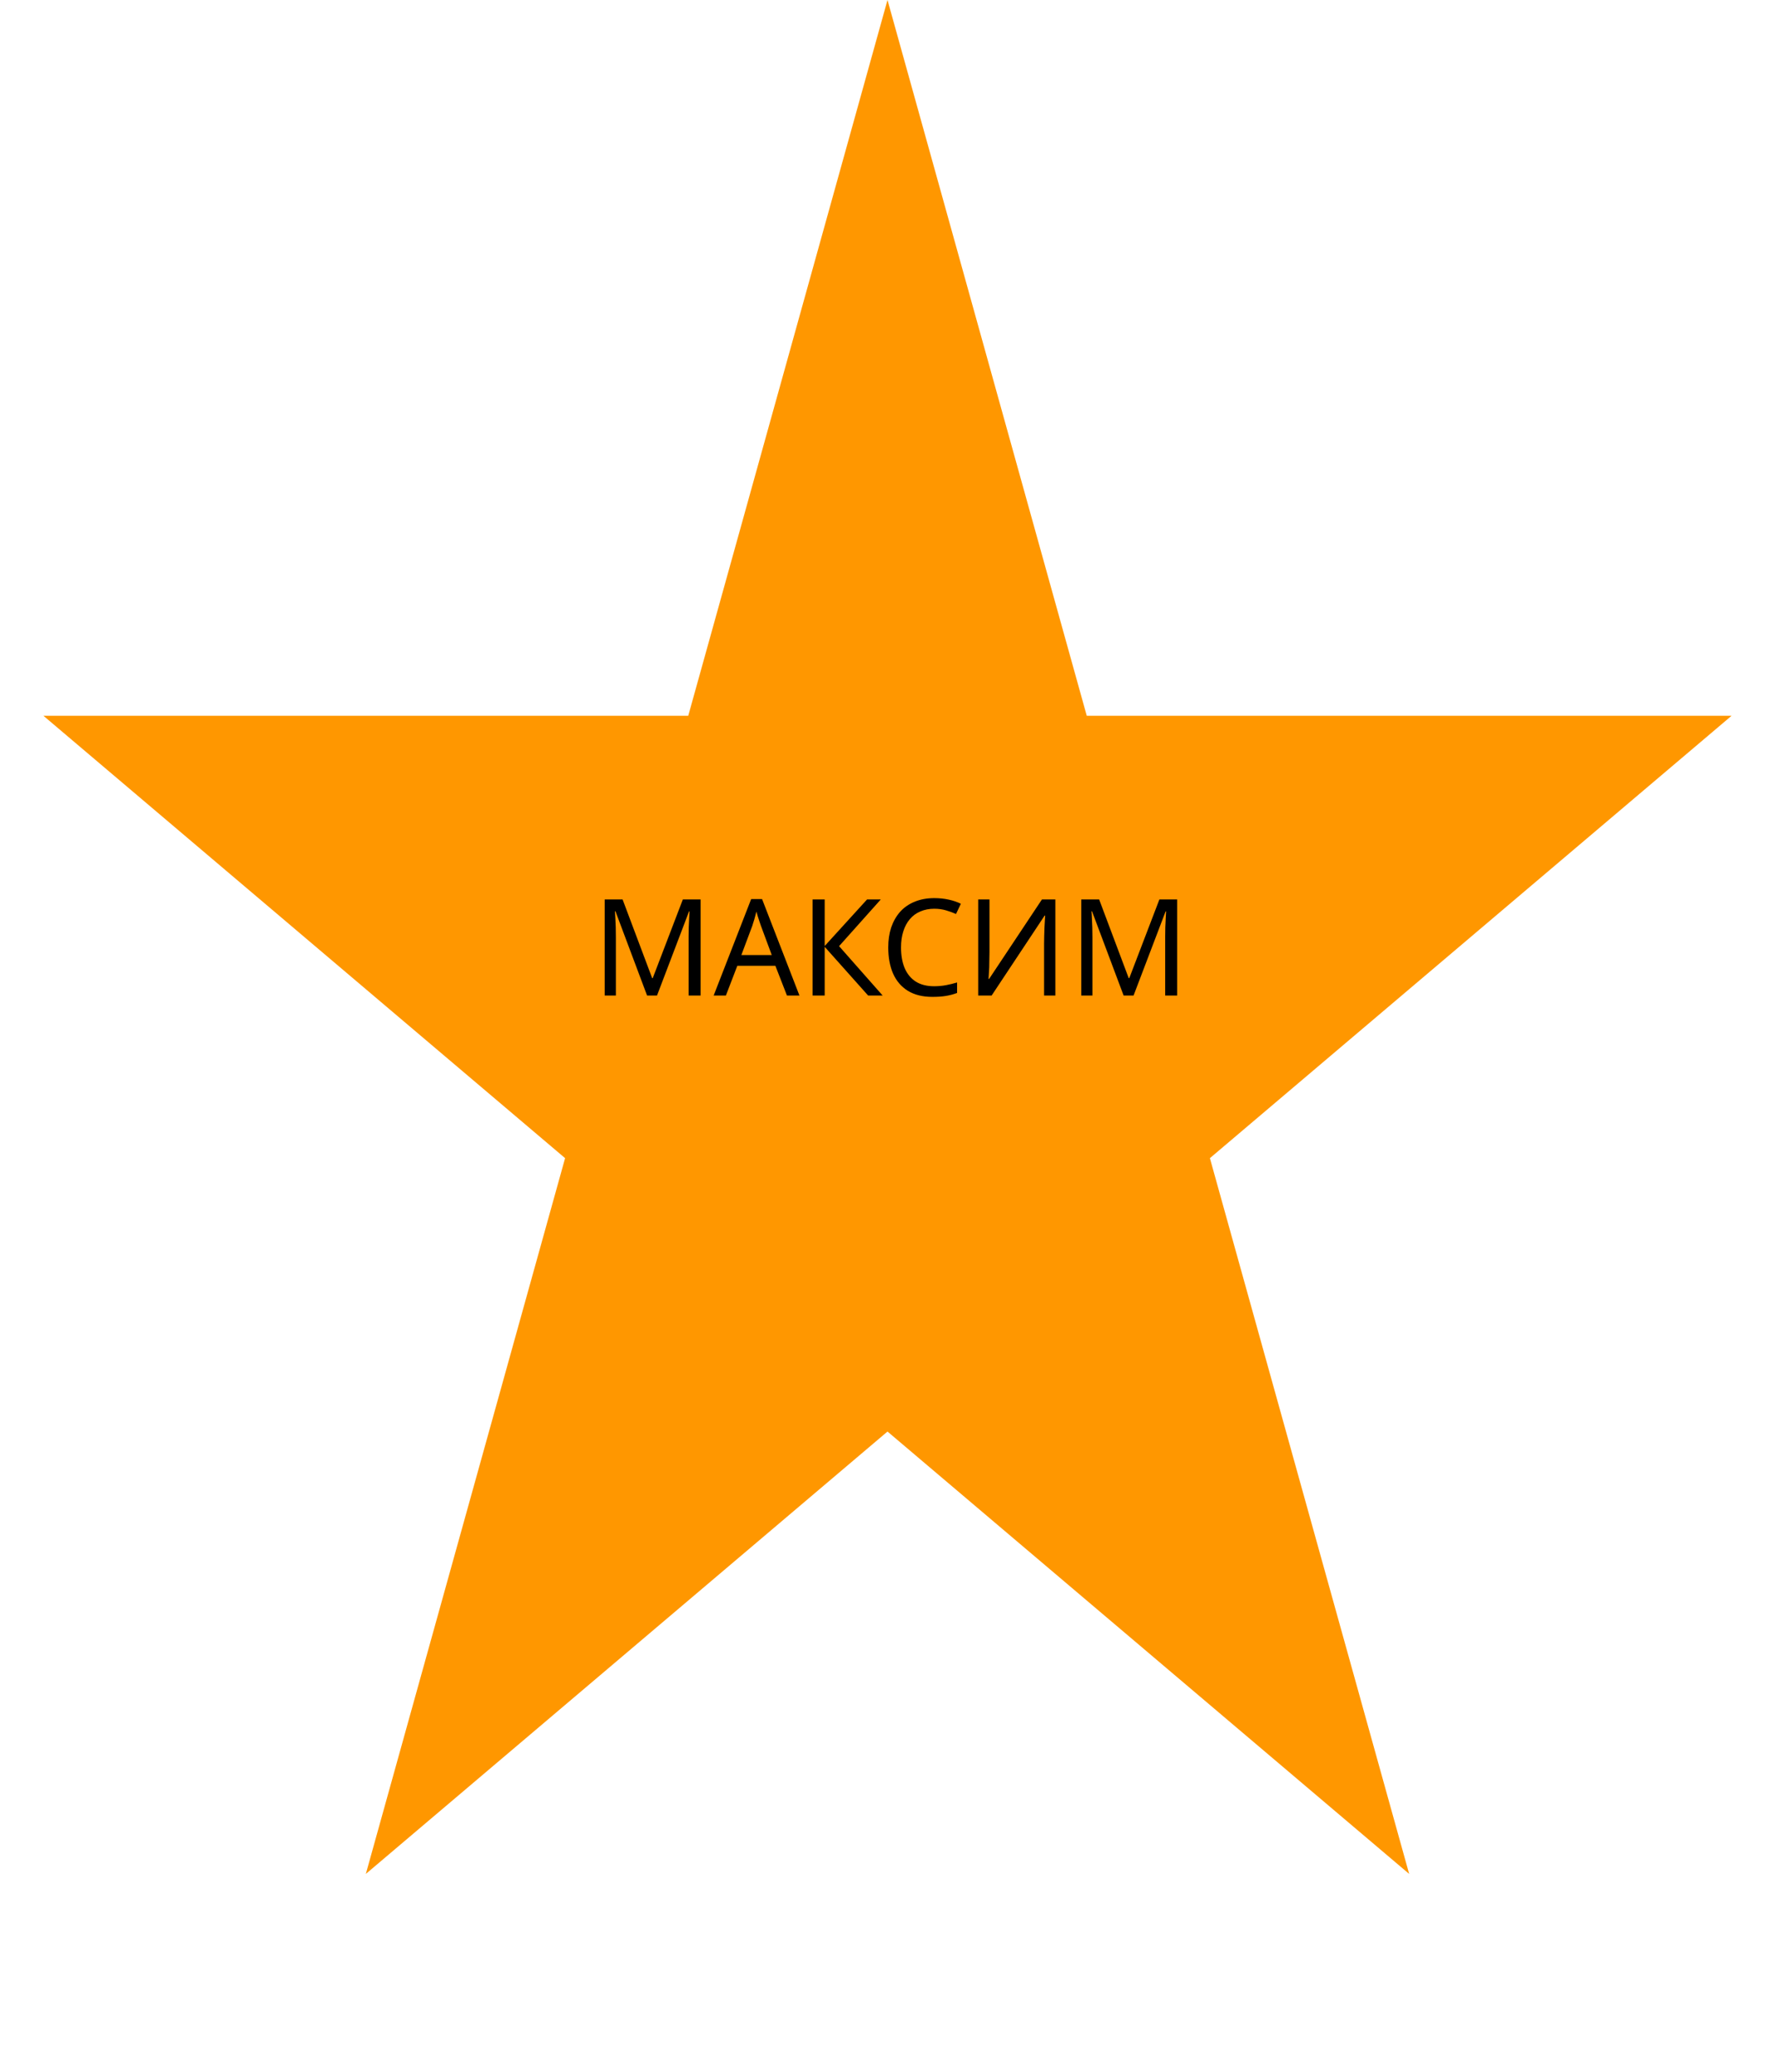 <?xml version="1.0" encoding="UTF-8"?> <svg xmlns="http://www.w3.org/2000/svg" width="132" height="154" viewBox="0 0 132 154" fill="none"><path d="M66 0L80.818 53.206L128.77 53.206L89.976 86.089L104.794 139.294L66 106.411L27.206 139.294L42.024 86.089L3.23 53.206L51.182 53.206L66 0Z" fill="#FF9700"></path><path d="M48.12 74L45.77 67.74H45.73C45.743 67.873 45.753 68.043 45.76 68.25C45.773 68.457 45.783 68.683 45.79 68.93C45.797 69.17 45.8 69.417 45.8 69.67V74H44.97V66.86H46.3L48.5 72.71H48.54L50.78 66.86H52.1V74H51.21V69.61C51.21 69.377 51.213 69.147 51.22 68.92C51.227 68.687 51.237 68.47 51.25 68.27C51.263 68.063 51.273 67.89 51.28 67.75H51.24L48.86 74H48.12ZM58.522 74L57.662 71.79H54.832L53.982 74H53.072L55.862 66.83H56.672L59.452 74H58.522ZM56.592 68.83C56.572 68.777 56.539 68.68 56.492 68.54C56.446 68.4 56.399 68.257 56.352 68.11C56.312 67.957 56.279 67.84 56.252 67.76C56.219 67.893 56.182 68.03 56.142 68.17C56.109 68.303 56.072 68.427 56.032 68.54C55.999 68.653 55.969 68.75 55.942 68.83L55.132 70.99H57.392L56.592 68.83ZM65.639 74H64.559L61.329 70.38V74H60.429V66.86H61.329V70.32L64.479 66.86H65.499L62.399 70.33L65.639 74ZM69.475 67.55C69.095 67.55 68.752 67.617 68.445 67.75C68.139 67.877 67.879 68.067 67.665 68.32C67.452 68.567 67.289 68.87 67.175 69.23C67.062 69.583 67.005 69.983 67.005 70.43C67.005 71.017 67.095 71.527 67.275 71.96C67.462 72.393 67.735 72.727 68.095 72.96C68.462 73.193 68.919 73.31 69.465 73.31C69.779 73.31 70.075 73.283 70.355 73.23C70.635 73.177 70.909 73.11 71.175 73.03V73.81C70.909 73.91 70.632 73.983 70.345 74.03C70.065 74.077 69.729 74.1 69.335 74.1C68.609 74.1 68.002 73.95 67.515 73.65C67.029 73.35 66.662 72.923 66.415 72.37C66.175 71.817 66.055 71.167 66.055 70.42C66.055 69.88 66.129 69.387 66.275 68.94C66.429 68.493 66.649 68.107 66.935 67.78C67.229 67.453 67.589 67.203 68.015 67.03C68.442 66.85 68.932 66.76 69.485 66.76C69.852 66.76 70.205 66.797 70.545 66.87C70.885 66.943 71.189 67.047 71.455 67.18L71.095 67.94C70.875 67.84 70.629 67.75 70.355 67.67C70.089 67.59 69.795 67.55 69.475 67.55ZM72.744 66.86H73.584V70.78C73.584 70.947 73.58 71.13 73.574 71.33C73.574 71.523 73.57 71.717 73.564 71.91C73.557 72.103 73.547 72.277 73.534 72.43C73.527 72.577 73.52 72.69 73.514 72.77H73.554L77.484 66.86H78.484V74H77.644V70.12C77.644 69.94 77.647 69.747 77.654 69.54C77.66 69.327 77.667 69.123 77.674 68.93C77.687 68.73 77.697 68.553 77.704 68.4C77.71 68.247 77.717 68.133 77.724 68.06H77.684L73.744 74H72.744V66.86ZM83.559 74L81.21 67.74H81.169C81.183 67.873 81.193 68.043 81.2 68.25C81.213 68.457 81.223 68.683 81.23 68.93C81.236 69.17 81.24 69.417 81.24 69.67V74H80.409V66.86H81.74L83.939 72.71H83.98L86.219 66.86H87.54V74H86.65V69.61C86.65 69.377 86.653 69.147 86.659 68.92C86.666 68.687 86.676 68.47 86.689 68.27C86.703 68.063 86.713 67.89 86.719 67.75H86.68L84.299 74H83.559Z" fill="black"></path></svg> 